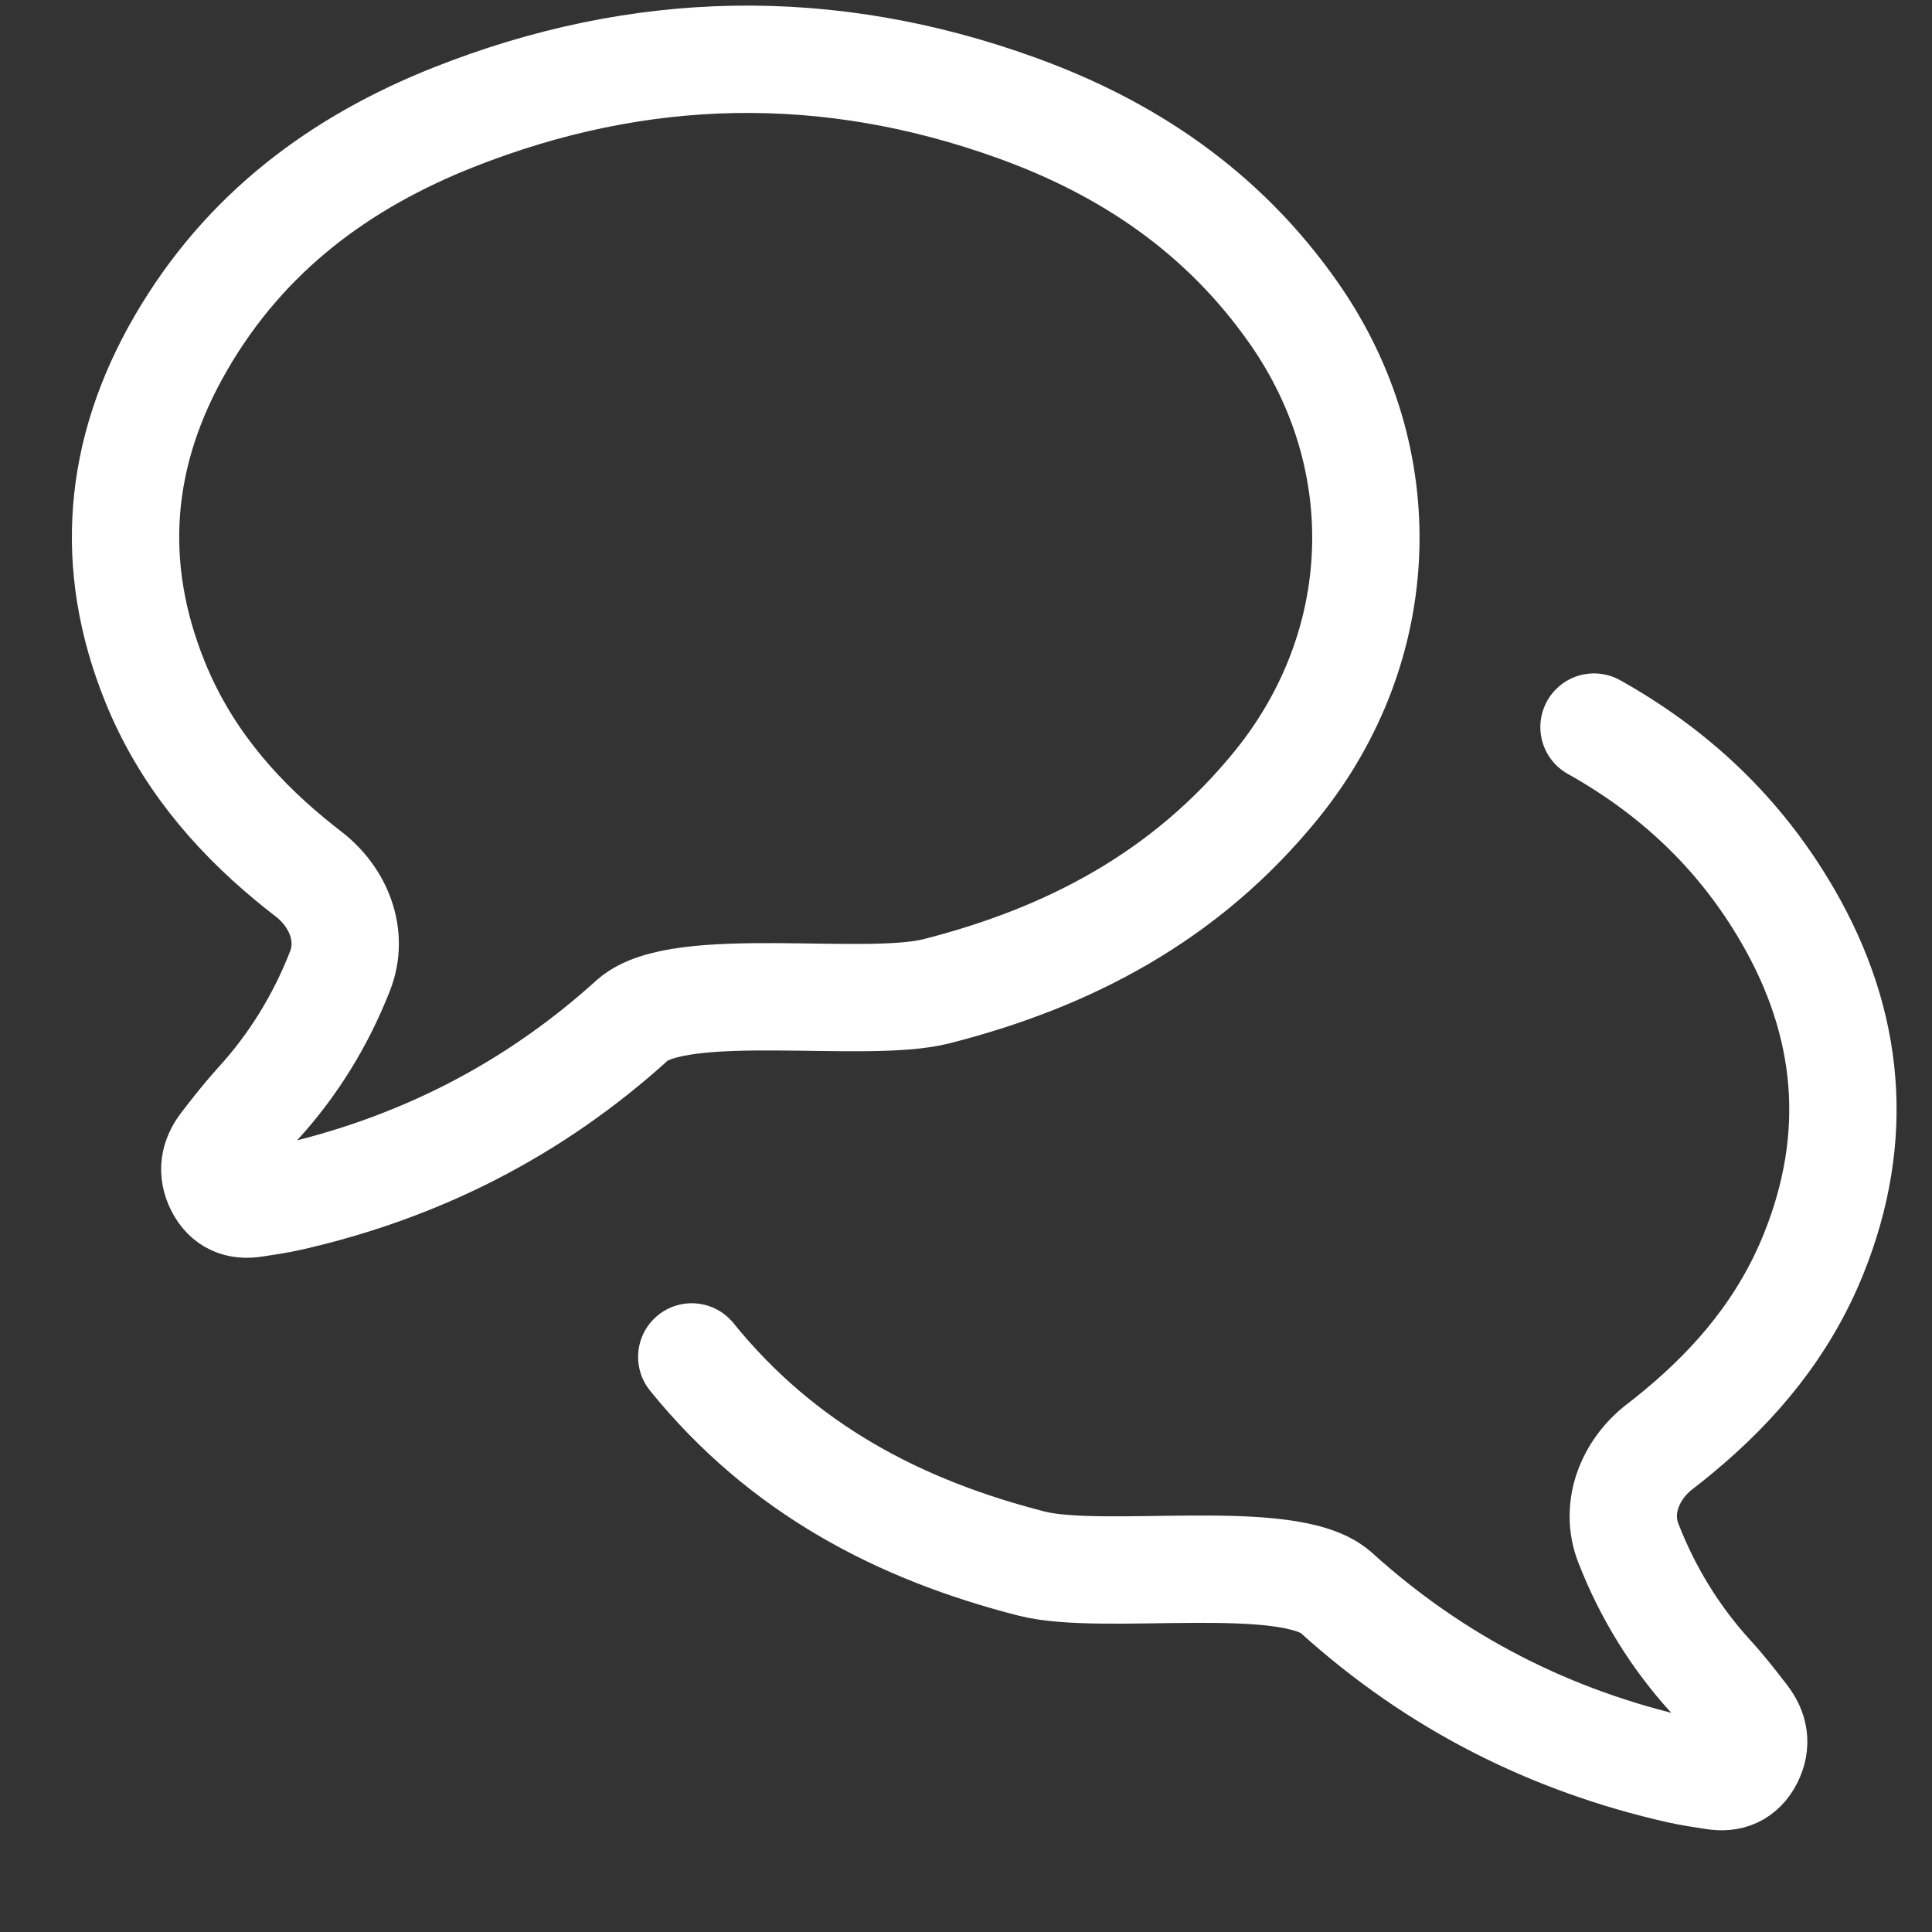 <svg width="18" height="18" viewBox="0 0 18 18" fill="none" xmlns="http://www.w3.org/2000/svg">
<rect x="0" y="0" width="18" height="18" fill="#333333" stroke="none"/>
<path d="M6.445 12.642C7.291 13.688 8.386 14.255 9.613 14.568C10.28 14.738 12.004 14.447 12.447 14.837C13.382 15.684 14.454 16.22 15.645 16.49C15.753 16.514 15.864 16.53 15.974 16.547C16.113 16.569 16.226 16.527 16.298 16.387C16.369 16.247 16.343 16.12 16.254 16.004C16.151 15.87 16.047 15.737 15.934 15.614C15.608 15.256 15.349 14.836 15.171 14.377C15.043 14.048 15.186 13.691 15.466 13.476C15.525 13.431 15.584 13.384 15.641 13.336C16.177 12.892 16.622 12.362 16.895 11.687C17.337 10.593 17.238 9.537 16.657 8.534C16.202 7.747 15.58 7.182 14.851 6.774M2.699 8.003C2.756 8.051 2.815 8.097 2.874 8.143C3.154 8.358 3.297 8.715 3.169 9.044C2.99 9.503 2.732 9.923 2.405 10.28C2.293 10.404 2.188 10.537 2.085 10.671C1.997 10.787 1.971 10.914 2.042 11.054C2.113 11.194 2.227 11.235 2.366 11.213C2.476 11.196 2.587 11.181 2.695 11.156C3.886 10.886 4.958 10.351 5.893 9.504C6.336 9.114 8.06 9.405 8.726 9.235C9.954 8.922 11.048 8.354 11.895 7.309C12.939 6.019 13.006 4.279 12.055 2.918C11.392 1.969 10.497 1.375 9.471 1.005C7.716 0.371 5.961 0.405 4.225 1.093C3.179 1.508 2.285 2.159 1.683 3.2C1.102 4.204 1.002 5.26 1.445 6.354C1.718 7.028 2.163 7.559 2.699 8.003Z" stroke="white" stroke-linecap="round" stroke-linejoin="round"/>
</svg>

